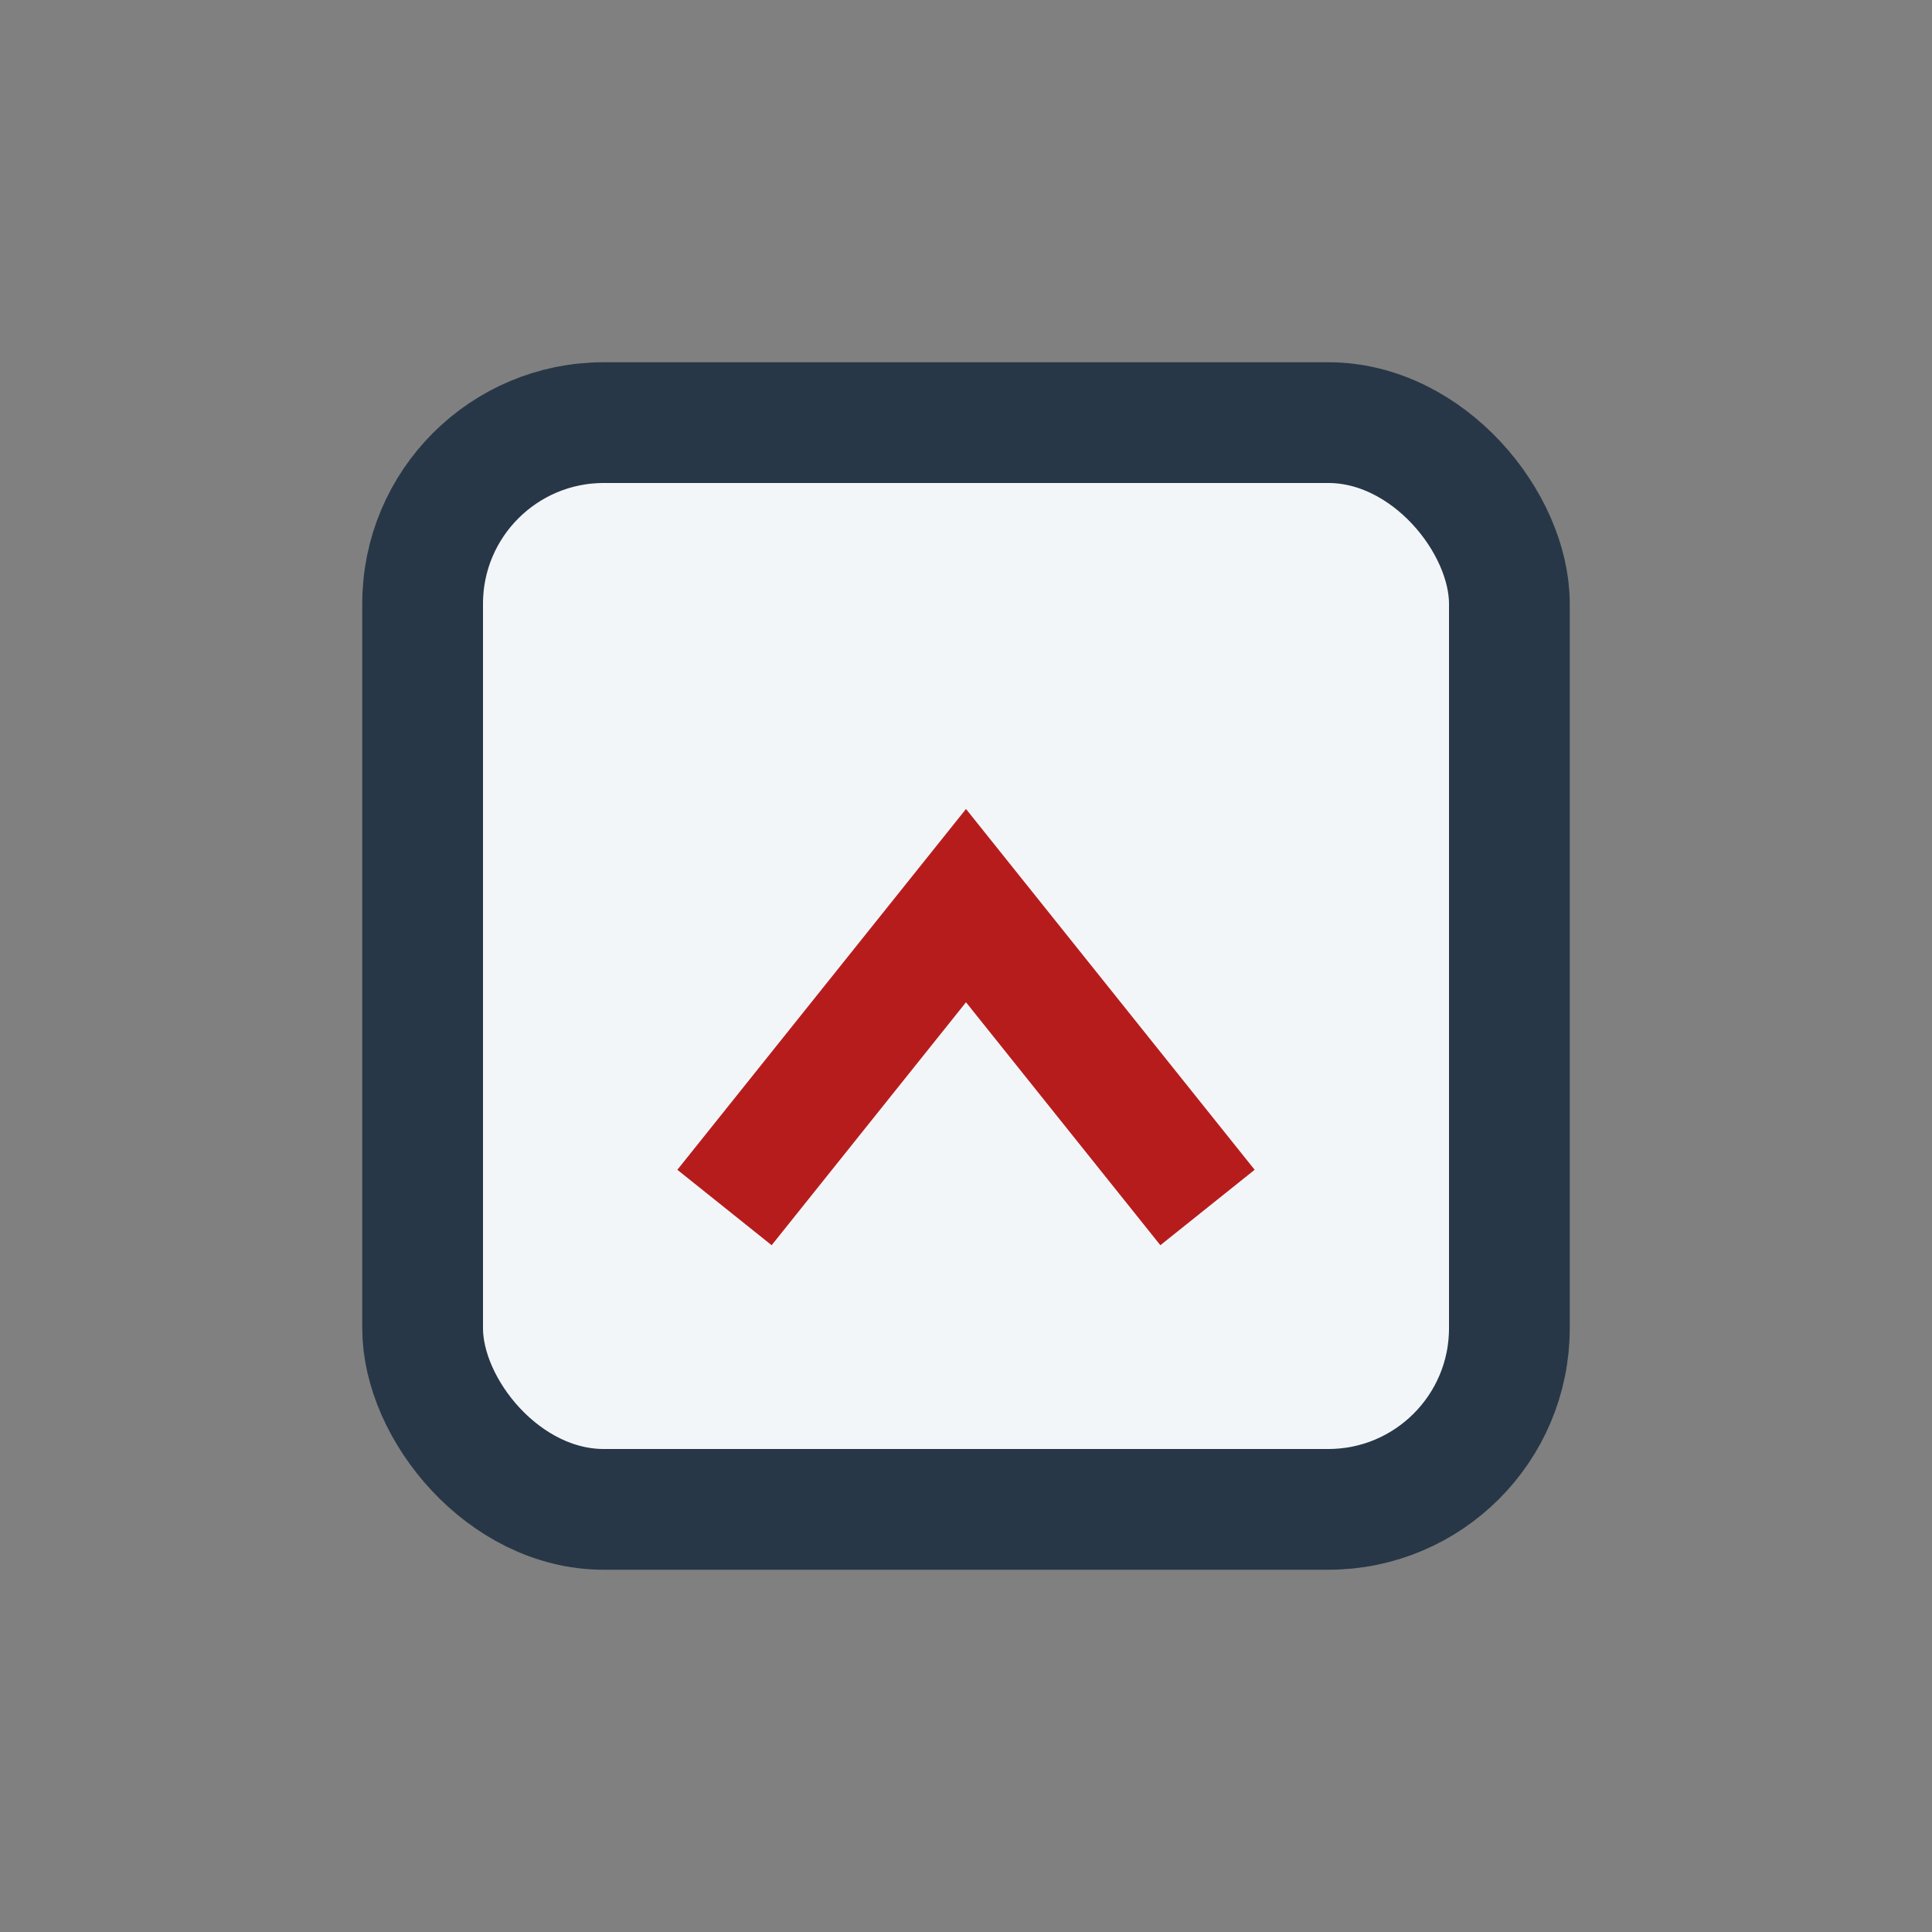 <?xml version="1.0" encoding="UTF-8"?>
<svg xmlns="http://www.w3.org/2000/svg" width="32" height="32" viewBox="0 0 32 32"><rect x="0" y="0" width="32" height="32" fill="#808080" stroke="none"/><rect x="7" y="7" width="18" height="18" rx="3" fill="#F3F6F9" stroke="#273747" stroke-width="2"/><path d="M12 20l4-5 4 5" stroke="#B71C1C" stroke-width="2" fill="none"/></svg>
